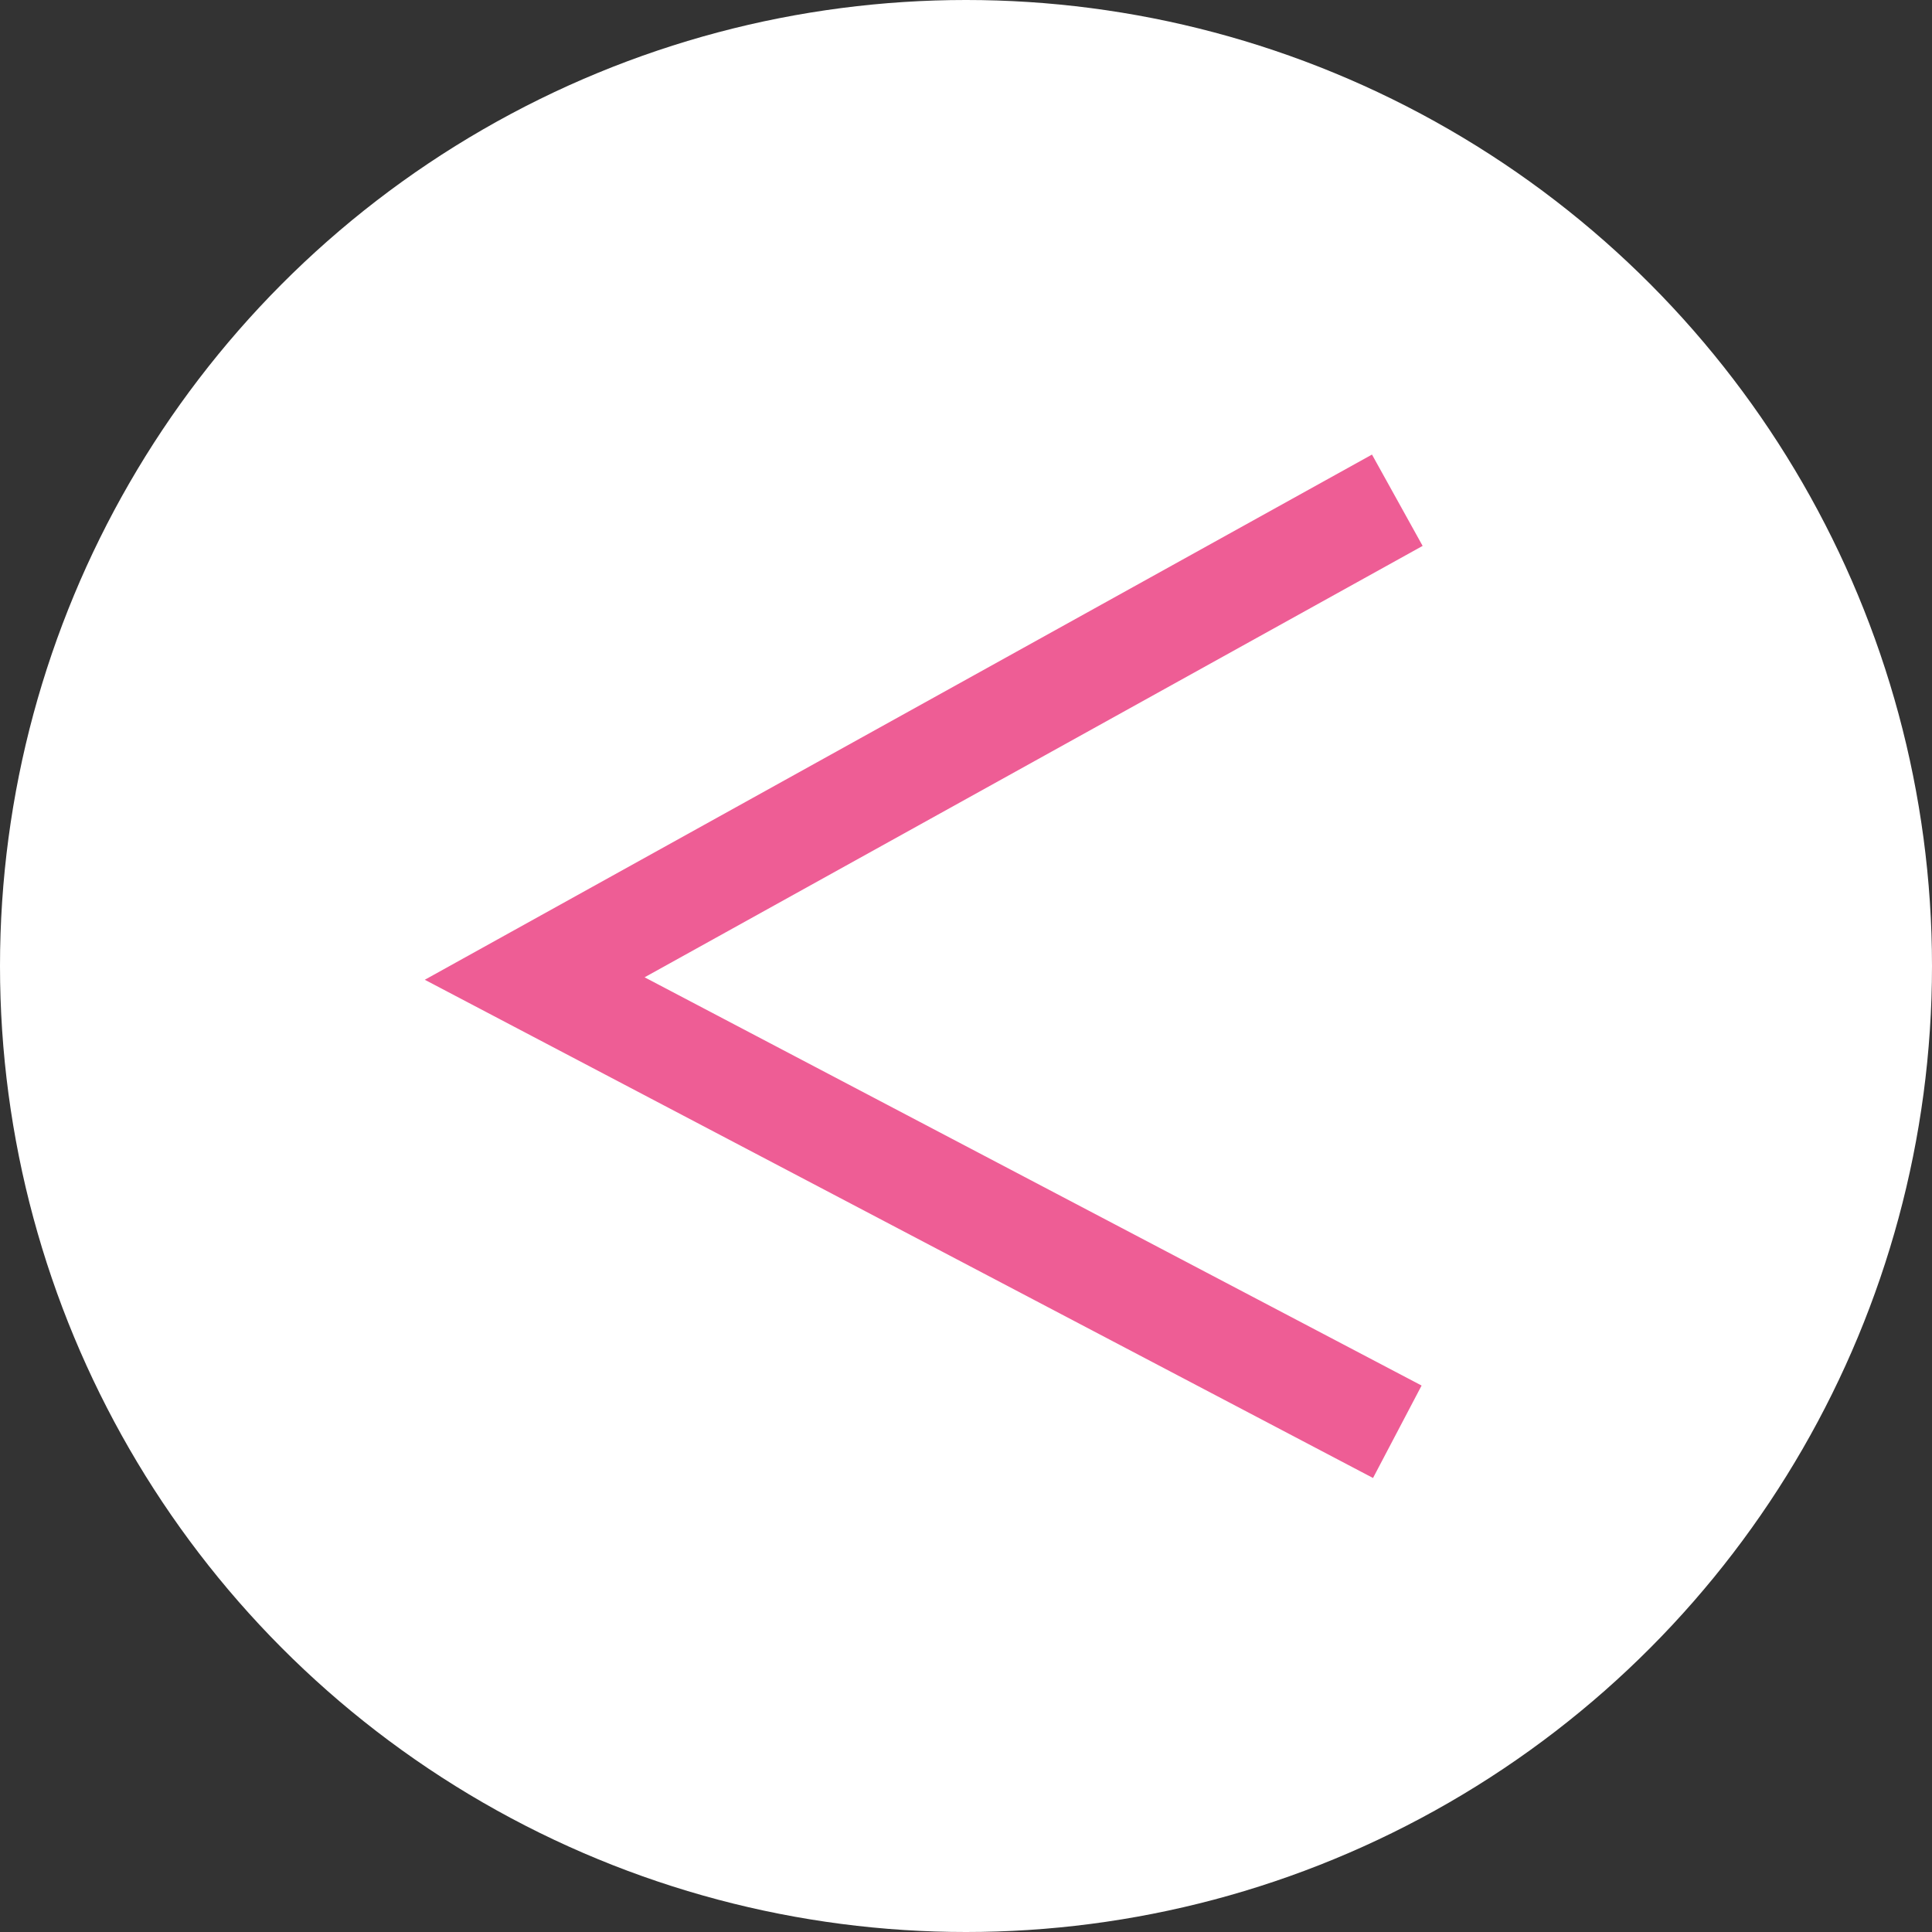 <?xml version="1.0" encoding="UTF-8"?><svg id="b" xmlns="http://www.w3.org/2000/svg" viewBox="0 0 37 37"><rect x="0" y="0" width="37" height="37" fill="#333333" stroke="none"/><g id="c"><g><circle cx="18.5" cy="18.5" r="18.5" fill="#fff"/><polyline points="26.76 9.58 10.24 18.74 26.76 27.42" fill="none" stroke="#ee5d95" stroke-miterlimit="10" stroke-width="2"/></g></g></svg>